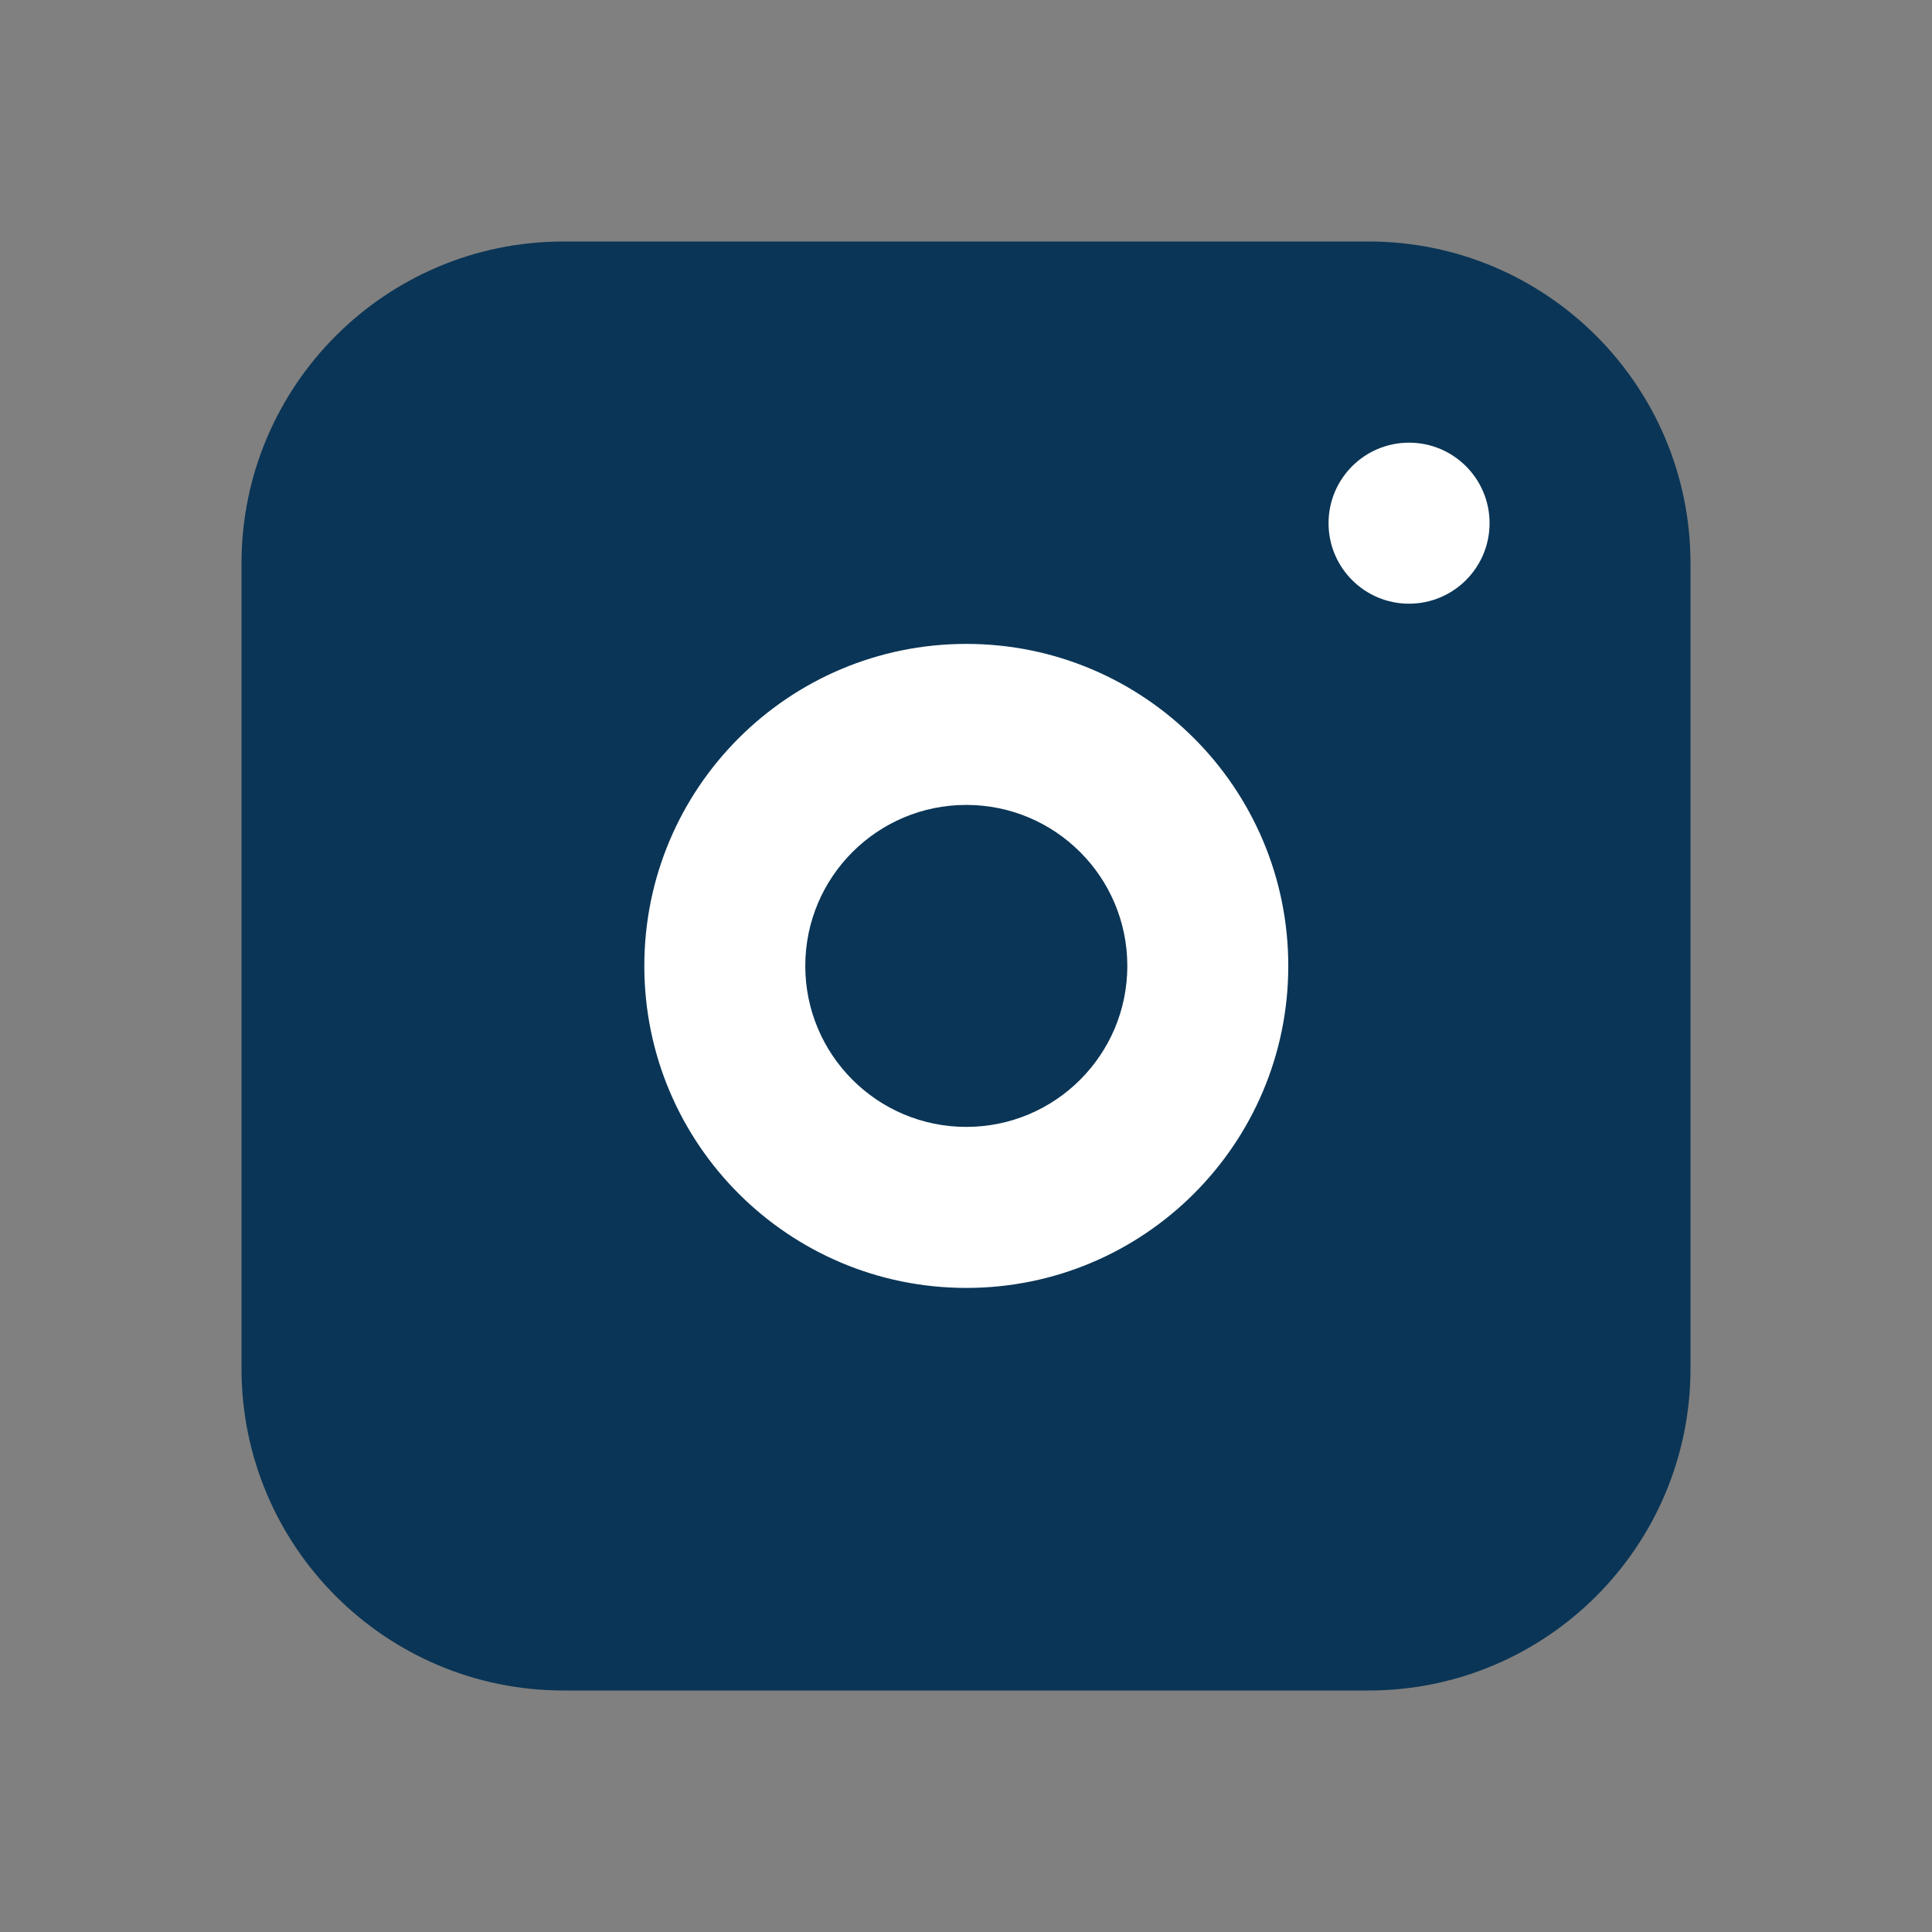 <svg width="32" height="32" viewBox="0 0 32 32" fill="none" xmlns="http://www.w3.org/2000/svg"><rect x="0" y="0" width="32" height="32" fill="#808080" stroke="none"/><path d="M4 9.333C4 6.388 6.388 4 9.333 4H22.667C25.612 4 28 6.388 28 9.333V22.667C28 25.612 25.612 28 22.667 28H9.333C6.388 28 4 25.612 4 22.667V9.333Z" fill="#0A3556"/><path fill-rule="evenodd" clip-rule="evenodd" d="M23.338 9.999C24.075 9.999 24.672 9.402 24.672 8.665C24.672 7.929 24.075 7.332 23.338 7.332C22.602 7.332 22.005 7.929 22.005 8.665C22.005 9.402 22.602 9.999 23.338 9.999ZM13.338 15.999C13.338 14.526 14.532 13.332 16.005 13.332C17.478 13.332 18.672 14.526 18.672 15.999C18.672 17.471 17.478 18.665 16.005 18.665C14.532 18.665 13.338 17.471 13.338 15.999ZM16.005 10.665C13.06 10.665 10.672 13.053 10.672 15.999C10.672 18.944 13.06 21.332 16.005 21.332C18.951 21.332 21.338 18.944 21.338 15.999C21.338 13.053 18.951 10.665 16.005 10.665Z" fill="white"/></svg>